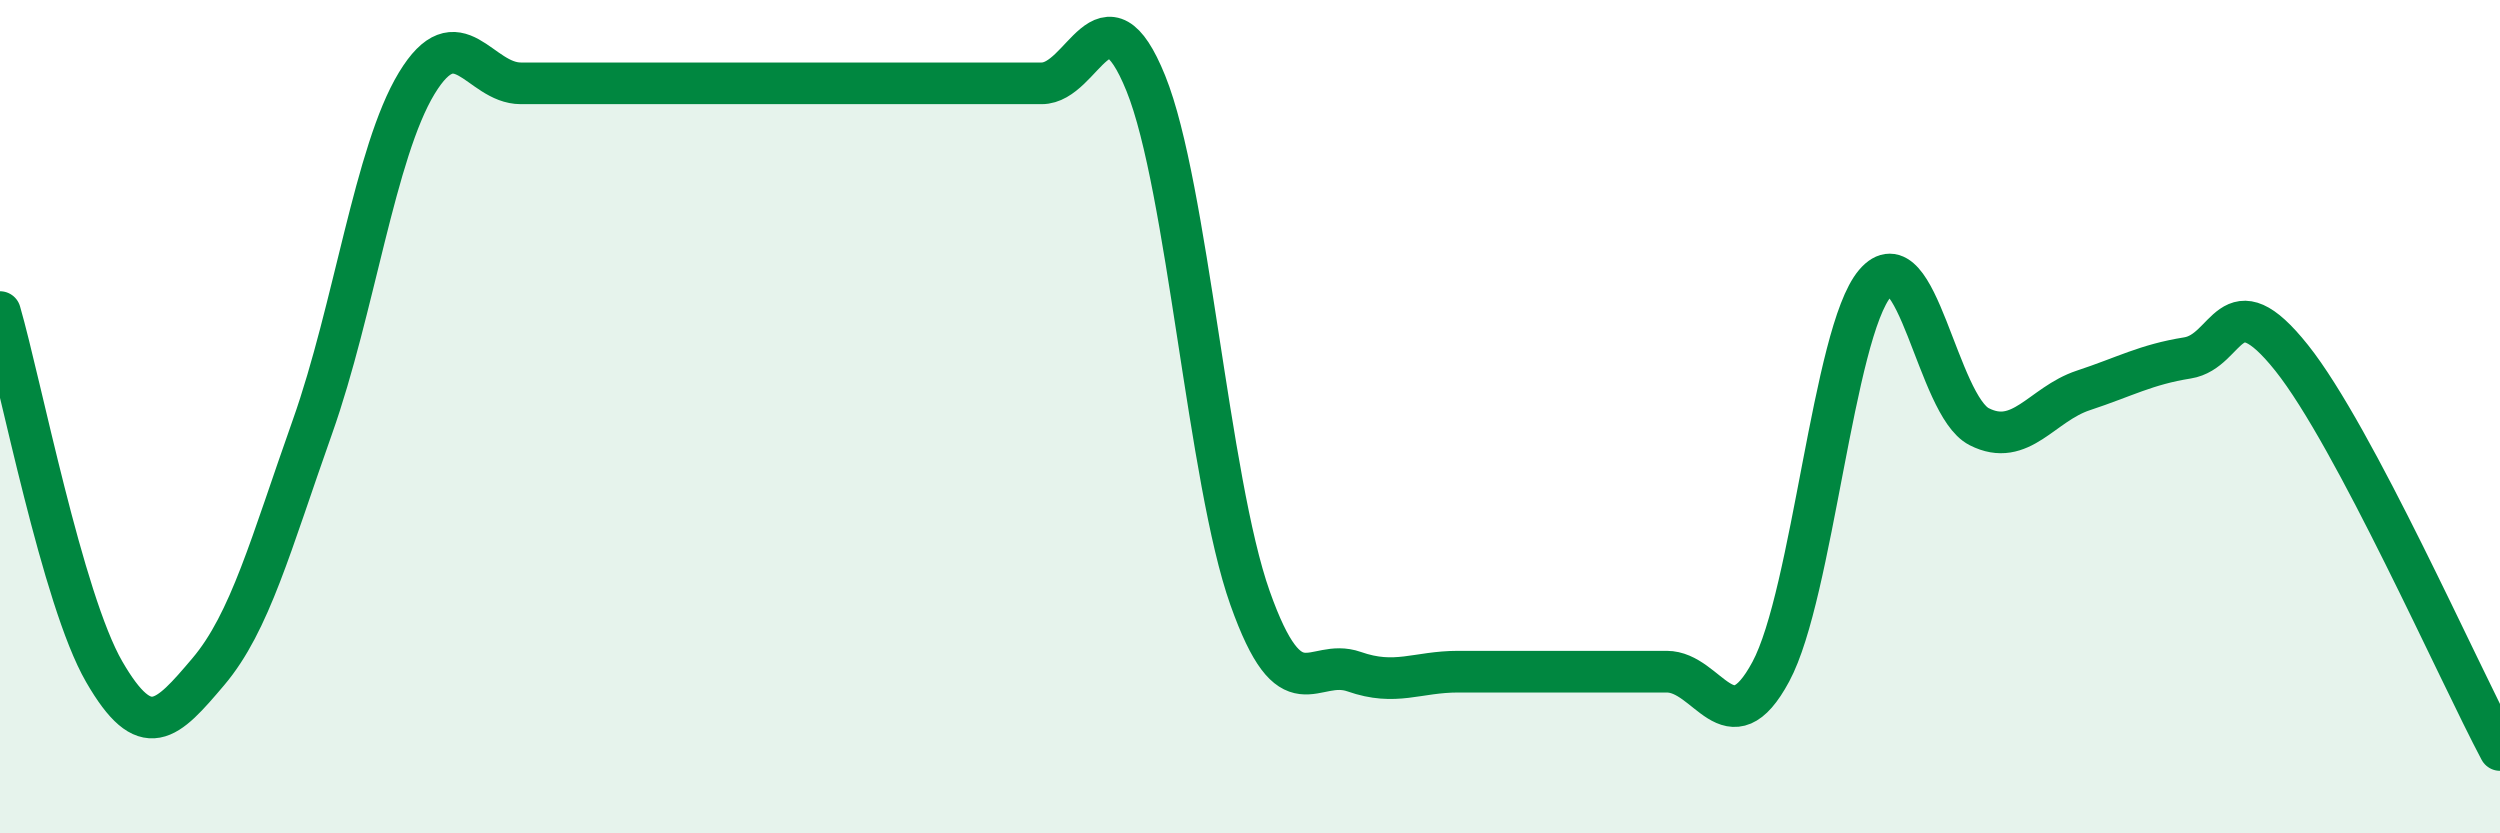 
    <svg width="60" height="20" viewBox="0 0 60 20" xmlns="http://www.w3.org/2000/svg">
      <path
        d="M 0,7.49 C 0.5,9.22 1.5,14.39 2.5,16.12 C 3.5,17.85 4,17.3 5,16.12 C 6,14.94 6.5,13.06 7.5,10.24 C 8.5,7.42 9,3.65 10,2 C 11,0.35 11.5,2 12.5,2 C 13.5,2 14,2 15,2 C 16,2 16.5,2 17.5,2 C 18.5,2 19,2 20,2 C 21,2 21.5,2 22.5,2 C 23.5,2 24,2 25,2 C 26,2 26.5,-0.47 27.5,2 C 28.5,4.47 29,11.53 30,14.35 C 31,17.17 31.5,15.77 32.5,16.12 C 33.5,16.47 34,16.12 35,16.12 C 36,16.12 36.5,16.12 37.5,16.12 C 38.5,16.12 39,16.12 40,16.12 C 41,16.12 41.5,17.98 42.5,16.12 C 43.5,14.26 44,7.98 45,6.8 C 46,5.62 46.5,9.73 47.5,10.24 C 48.5,10.75 49,9.7 50,9.37 C 51,9.04 51.5,8.75 52.5,8.59 C 53.5,8.43 53.5,6.71 55,8.59 C 56.5,10.47 59,16.12 60,18L60 20L0 20Z"
        fill="#008740"
        opacity="0.1"
        stroke-linecap="round"
        stroke-linejoin="round"
      />
      <path
        d="M 0,7.49 C 0.5,9.22 1.5,14.39 2.5,16.12 C 3.5,17.85 4,17.3 5,16.12 C 6,14.94 6.5,13.06 7.5,10.24 C 8.5,7.42 9,3.65 10,2 C 11,0.35 11.5,2 12.5,2 C 13.5,2 14,2 15,2 C 16,2 16.5,2 17.5,2 C 18.5,2 19,2 20,2 C 21,2 21.5,2 22.5,2 C 23.5,2 24,2 25,2 C 26,2 26.5,-0.47 27.5,2 C 28.5,4.47 29,11.53 30,14.35 C 31,17.17 31.5,15.77 32.5,16.12 C 33.5,16.47 34,16.12 35,16.12 C 36,16.12 36.5,16.12 37.5,16.12 C 38.5,16.12 39,16.12 40,16.12 C 41,16.12 41.5,17.98 42.5,16.12 C 43.5,14.26 44,7.98 45,6.8 C 46,5.62 46.5,9.73 47.5,10.24 C 48.5,10.75 49,9.7 50,9.37 C 51,9.04 51.5,8.75 52.5,8.59 C 53.5,8.43 53.5,6.71 55,8.59 C 56.5,10.47 59,16.12 60,18"
        stroke="#008740"
        stroke-width="1"
        fill="none"
        stroke-linecap="round"
        stroke-linejoin="round"
      />
    </svg>
  